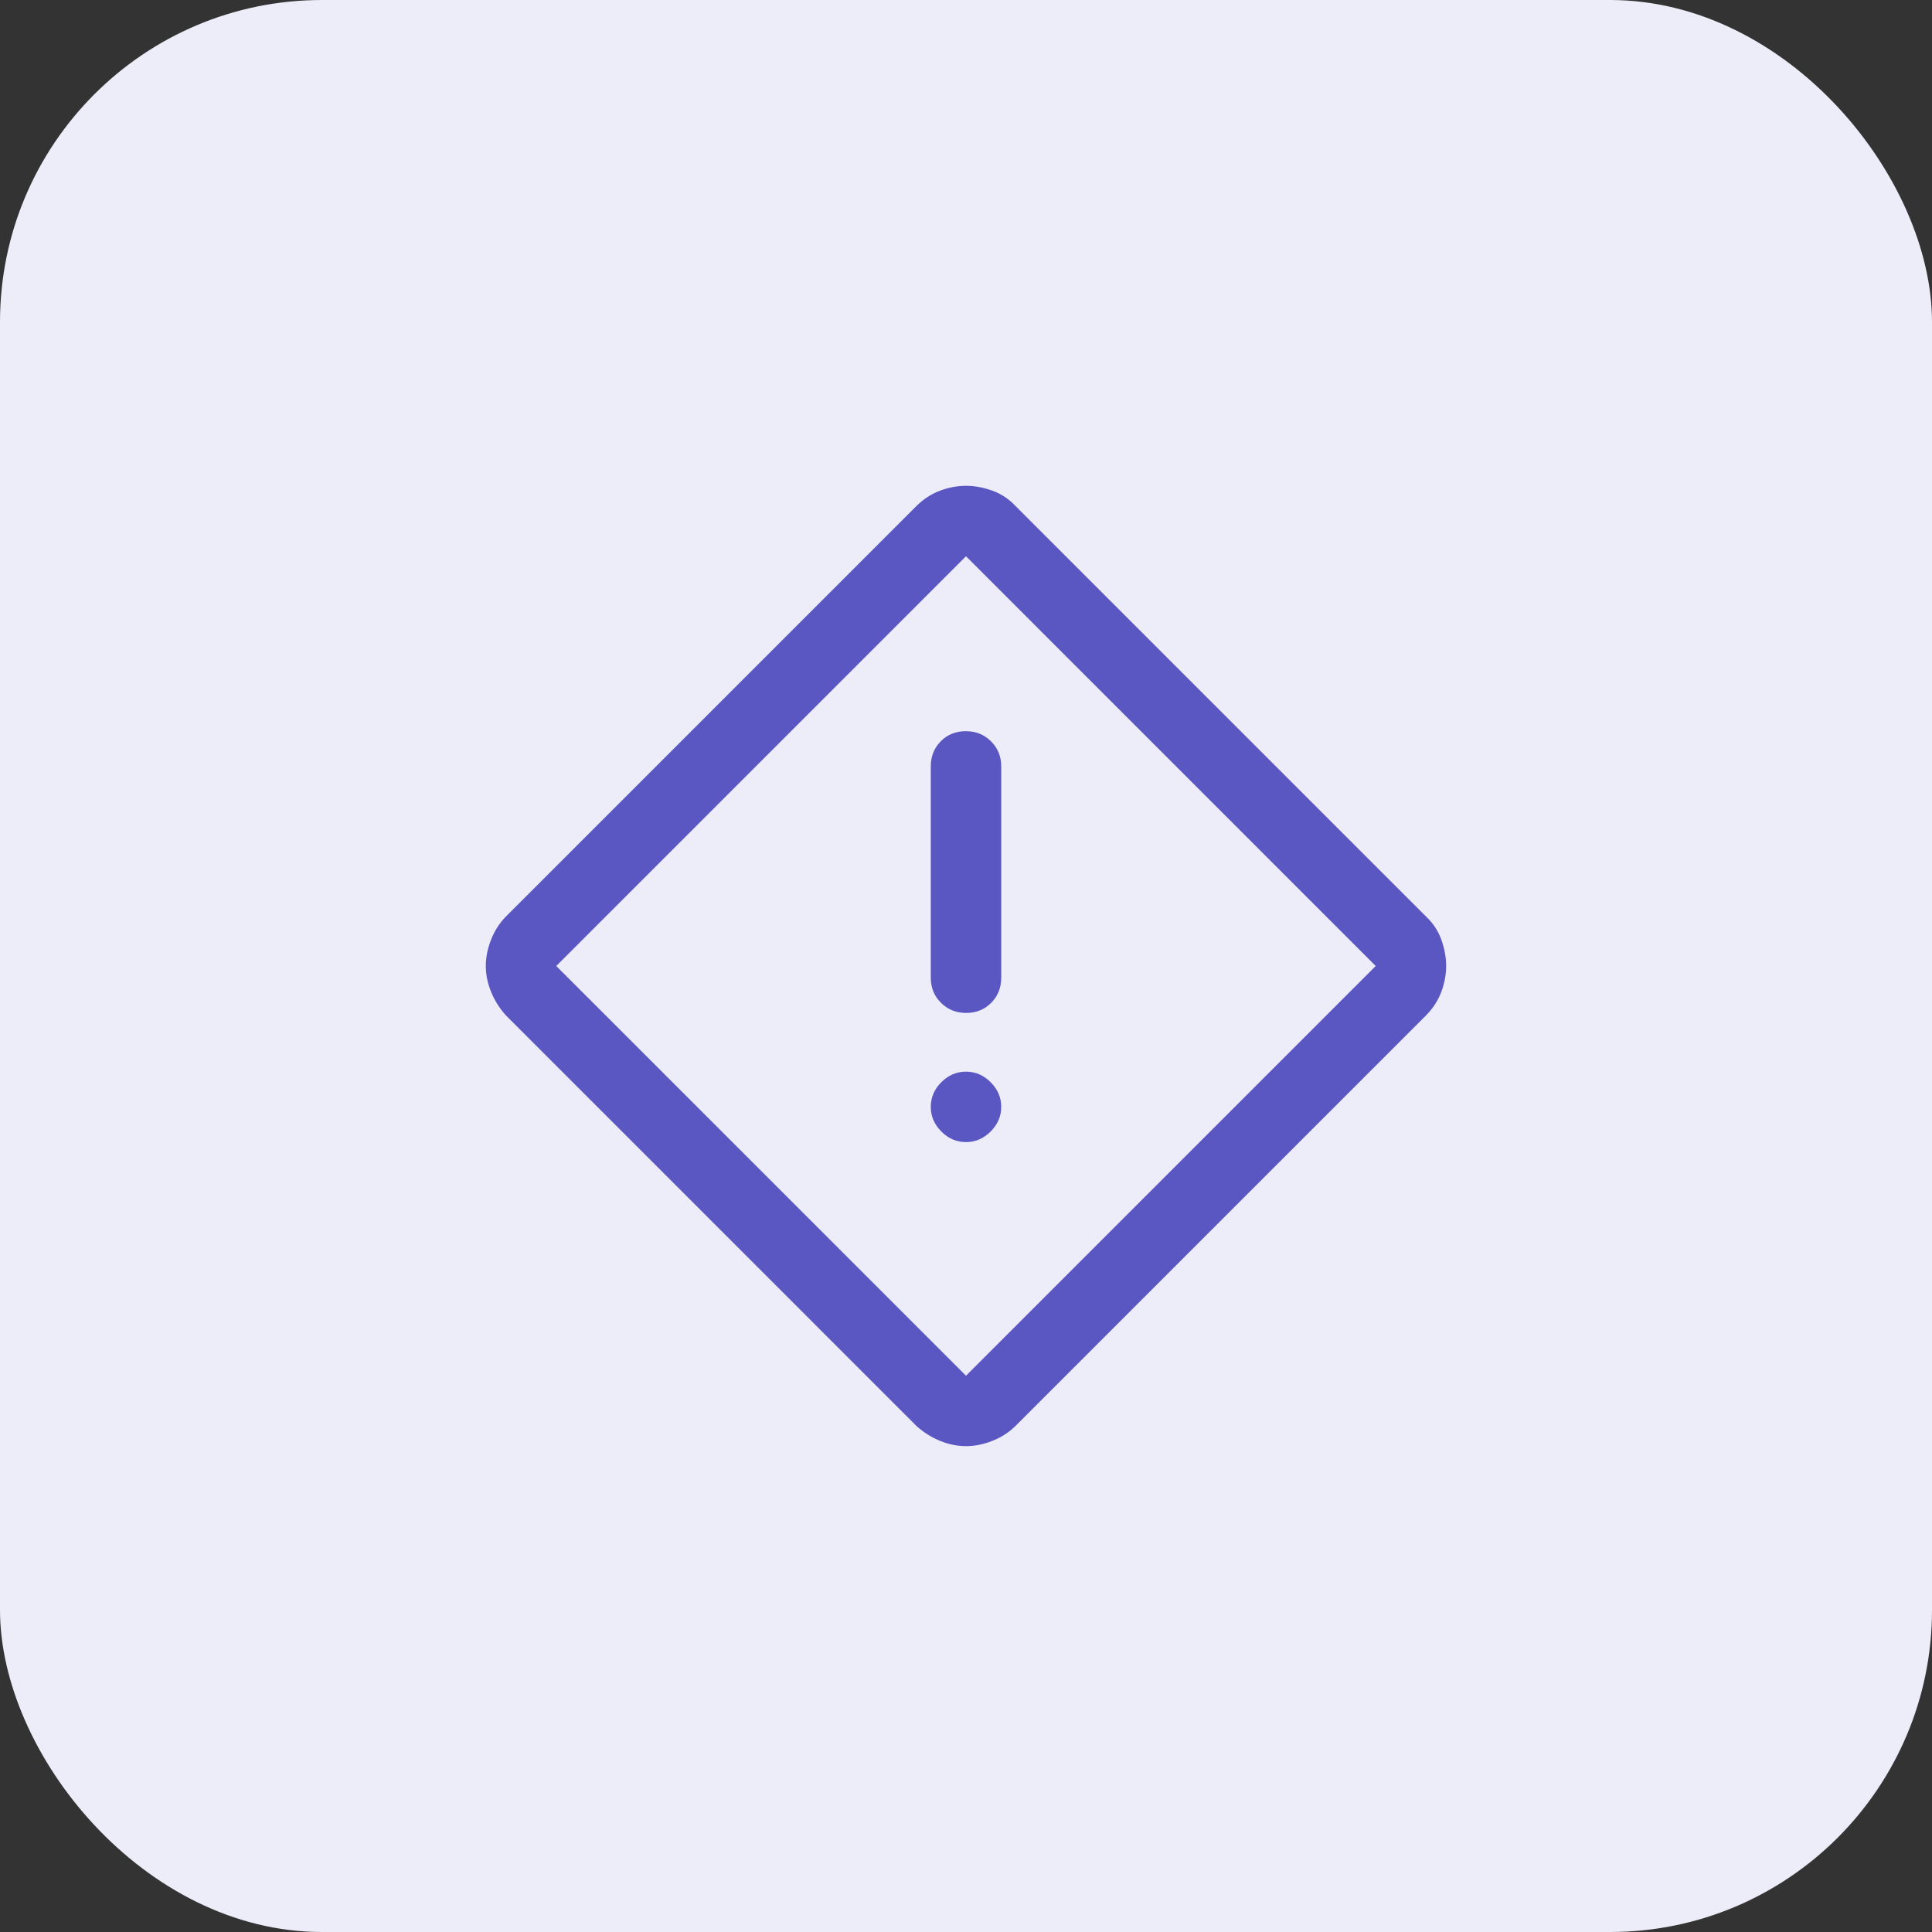<svg width="48" height="48" viewBox="0 0 48 48" fill="none" xmlns="http://www.w3.org/2000/svg">
<rect x="0" y="0" width="48" height="48" fill="#333333" stroke="none"/>
<rect width="48" height="48" rx="8" fill="#EDECF9"/>
<mask id="mask0_8533_83781" style="mask-type:alpha" maskUnits="userSpaceOnUse" x="10" y="10" width="28" height="28">
<rect x="10" y="10" width="28" height="28" fill="#D9D9D9"/>
</mask>
<g mask="url(#mask0_8533_83781)">
<path d="M24 35.929C23.786 35.929 23.572 35.886 23.359 35.799C23.146 35.713 22.951 35.591 22.774 35.433L12.566 25.224C12.408 25.048 12.286 24.853 12.2 24.64C12.113 24.427 12.07 24.213 12.07 24C12.07 23.786 12.113 23.568 12.2 23.348C12.286 23.127 12.408 22.936 12.566 22.774L22.774 12.566C22.951 12.394 23.146 12.268 23.359 12.189C23.572 12.11 23.786 12.07 24 12.07C24.213 12.07 24.431 12.11 24.651 12.189C24.872 12.268 25.063 12.394 25.224 12.566L35.433 22.774C35.605 22.936 35.731 23.127 35.81 23.348C35.889 23.568 35.929 23.786 35.929 24C35.929 24.213 35.889 24.427 35.81 24.64C35.731 24.853 35.605 25.048 35.433 25.224L25.224 35.433C25.063 35.591 24.872 35.713 24.651 35.799C24.431 35.886 24.213 35.929 24 35.929ZM24 34.179L34.179 24L24 13.82L13.82 24L24 34.179ZM24.005 25.166C24.254 25.166 24.461 25.082 24.627 24.914C24.792 24.747 24.875 24.539 24.875 24.291V19.041C24.875 18.793 24.79 18.585 24.621 18.418C24.453 18.25 24.244 18.166 23.994 18.166C23.745 18.166 23.538 18.25 23.372 18.418C23.207 18.585 23.125 18.793 23.125 19.041V24.291C23.125 24.539 23.209 24.747 23.378 24.914C23.546 25.082 23.755 25.166 24.005 25.166ZM24 28.375C24.233 28.375 24.437 28.287 24.612 28.112C24.787 27.937 24.875 27.733 24.875 27.5C24.875 27.266 24.787 27.062 24.612 26.887C24.437 26.712 24.233 26.625 24 26.625C23.766 26.625 23.562 26.712 23.387 26.887C23.212 27.062 23.125 27.266 23.125 27.5C23.125 27.733 23.212 27.937 23.387 28.112C23.562 28.287 23.766 28.375 24 28.375Z" fill="#5B57C2"/>
</g>
</svg>
